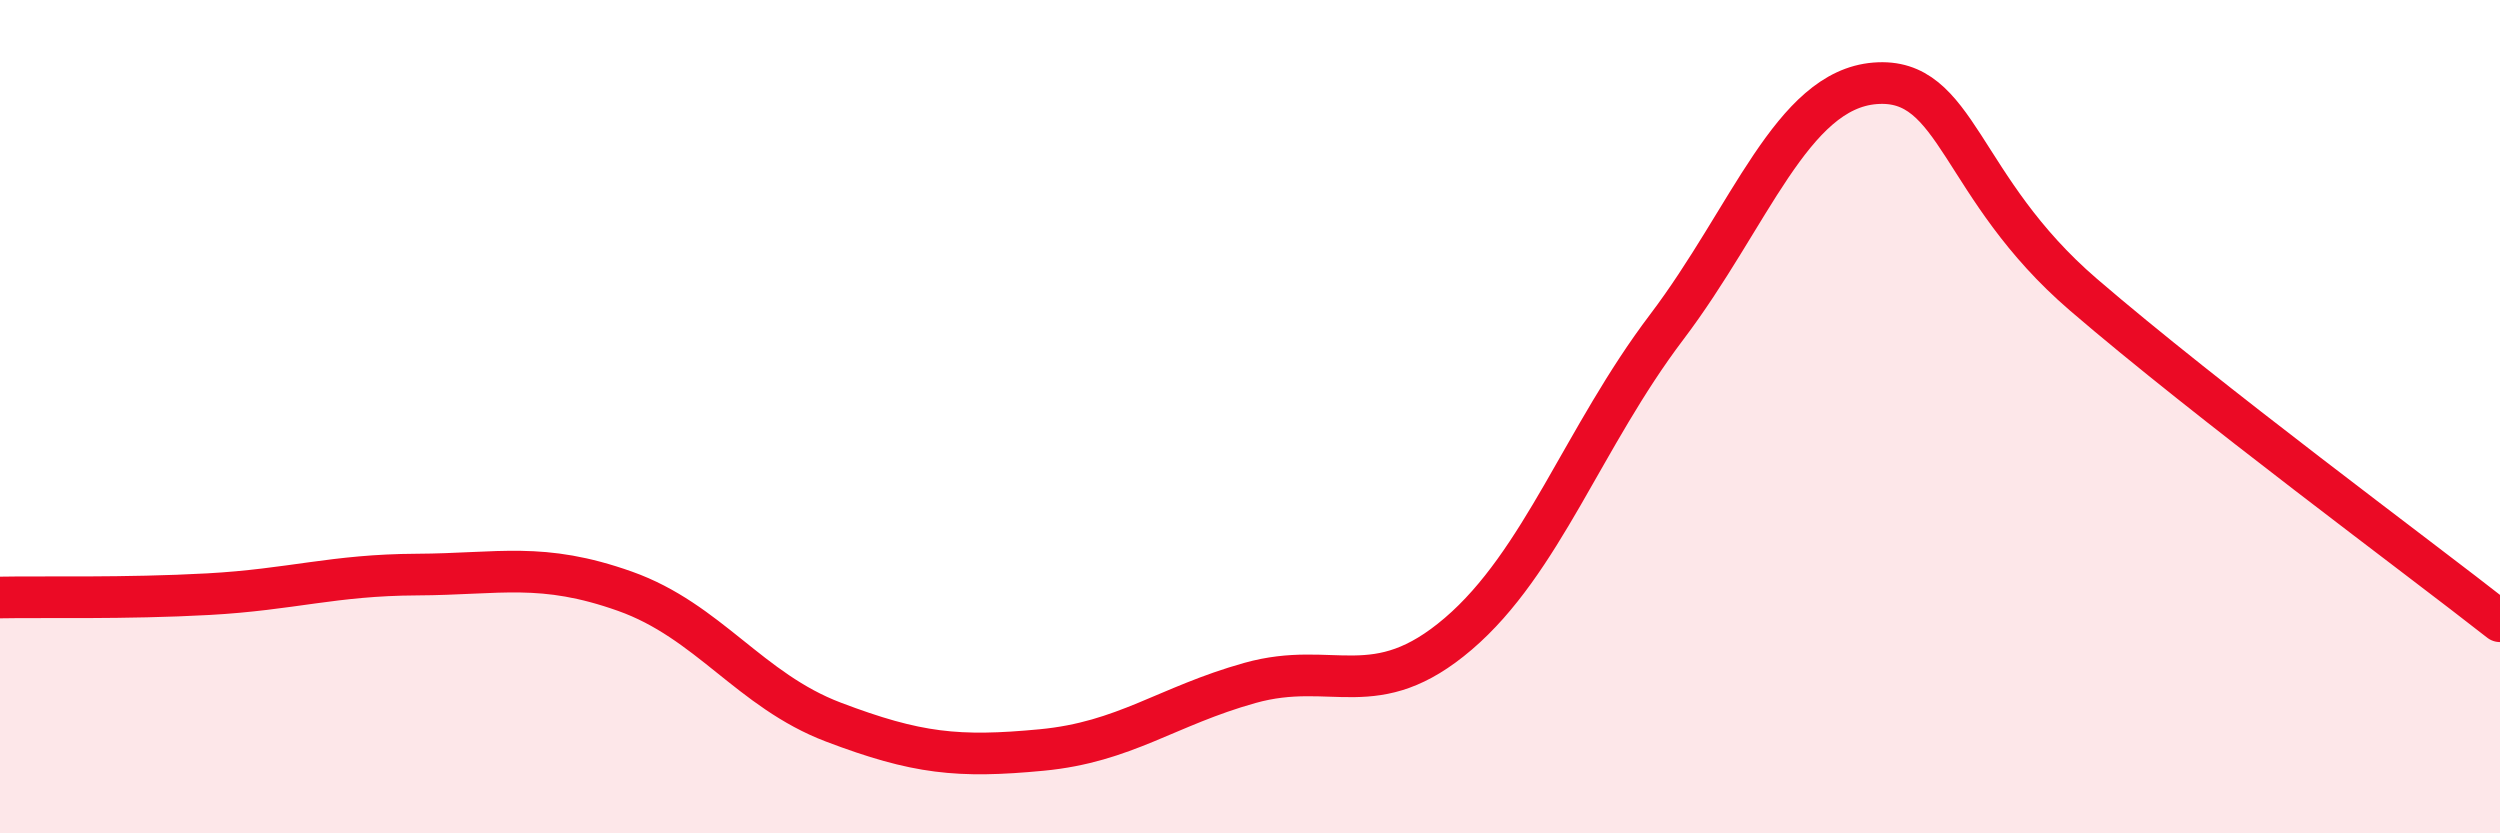 
    <svg width="60" height="20" viewBox="0 0 60 20" xmlns="http://www.w3.org/2000/svg">
      <path
        d="M 0,14.34 C 1,14.32 3,14.37 5,14.26 C 7,14.15 8,13.8 10,13.79 C 12,13.78 13,13.48 15,14.19 C 17,14.9 18,16.57 20,17.33 C 22,18.09 23,18.19 25,18 C 27,17.81 28,16.95 30,16.39 C 32,15.83 33,16.92 35,15.21 C 37,13.5 38,10.49 40,7.85 C 42,5.21 43,2.16 45,2 C 47,1.84 47,4.49 50,7.07 C 53,9.65 58,13.34 60,14.91L60 20L0 20Z"
        fill="#EB0A25"
        opacity="0.1"
        stroke-linecap="round"
        stroke-linejoin="round"
      />
      <path
        d="M 0,14.34 C 1,14.32 3,14.37 5,14.26 C 7,14.15 8,13.8 10,13.79 C 12,13.78 13,13.48 15,14.19 C 17,14.9 18,16.57 20,17.33 C 22,18.09 23,18.19 25,18 C 27,17.81 28,16.95 30,16.39 C 32,15.83 33,16.92 35,15.21 C 37,13.5 38,10.49 40,7.85 C 42,5.21 43,2.16 45,2 C 47,1.84 47,4.49 50,7.07 C 53,9.65 58,13.34 60,14.91"
        stroke="#EB0A25"
        stroke-width="1"
        fill="none"
        stroke-linecap="round"
        stroke-linejoin="round"
      />
    </svg>
  